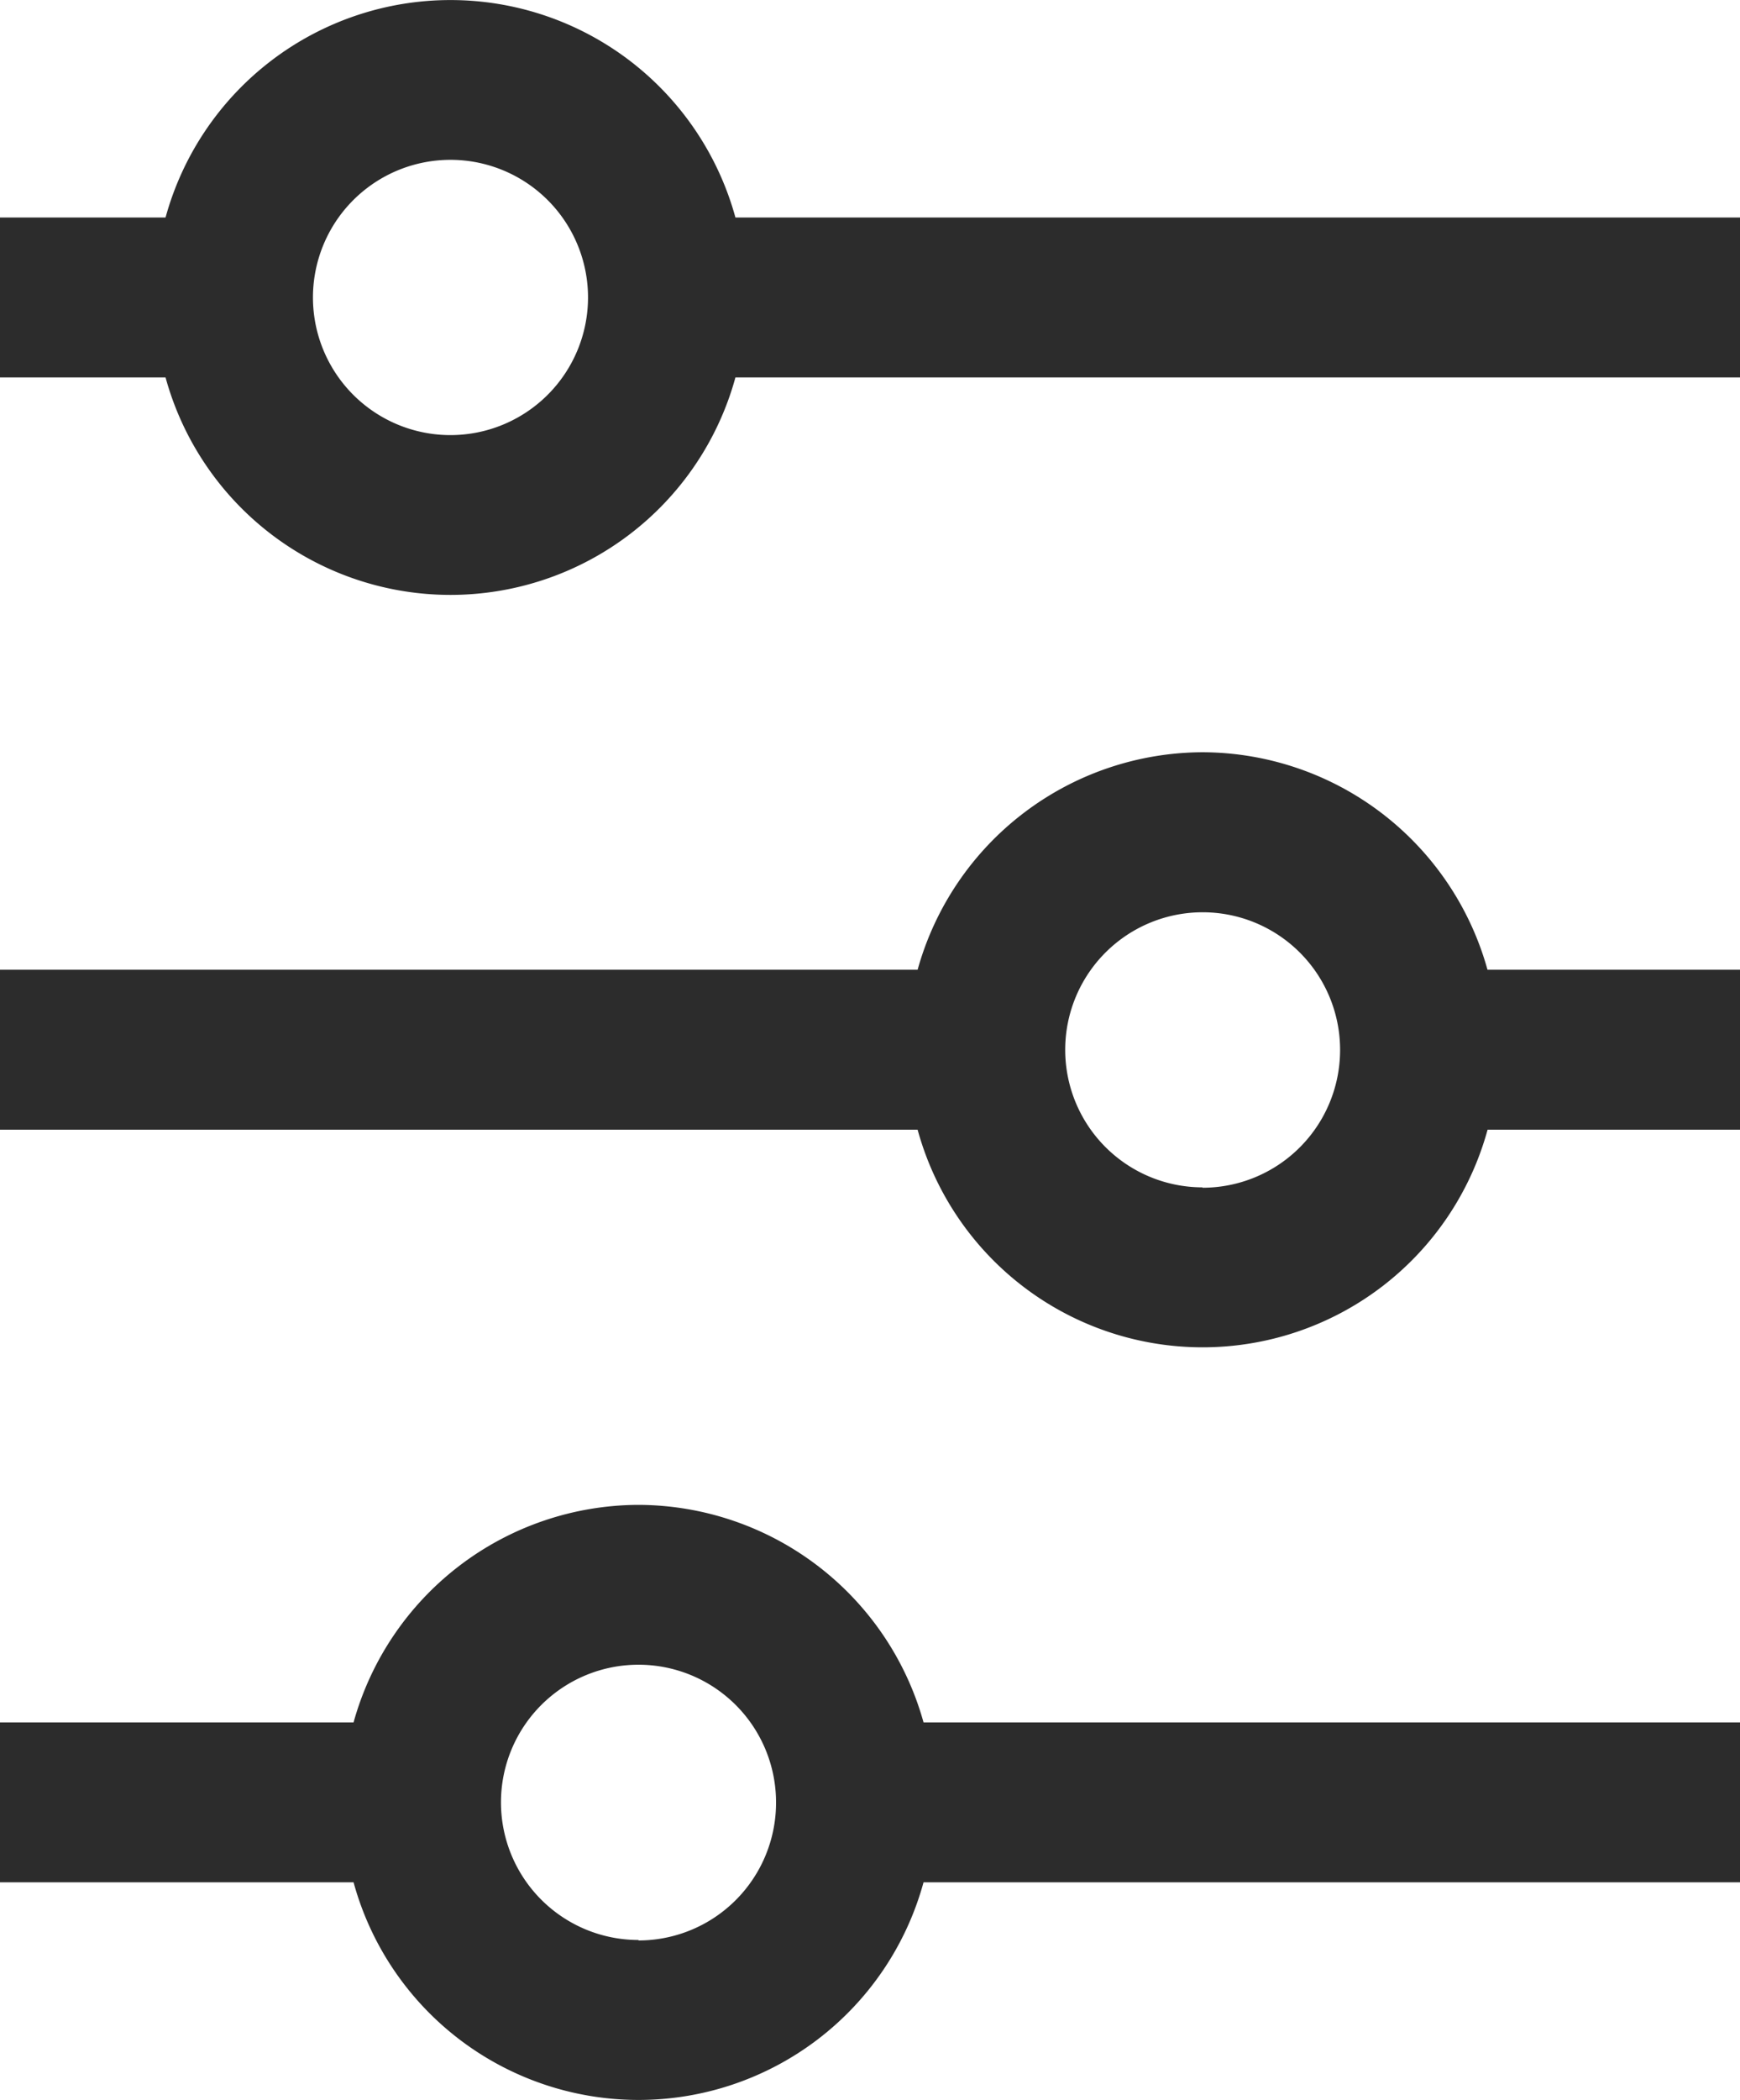 <svg xmlns="http://www.w3.org/2000/svg" width="18.509" height="22.325" viewBox="0 0 18.509 22.325">
  <g transform="translate(-42.662 -1.004)">
    <path style="fill: #2c2c2c;" d="M50.485,3.316a3.143,3.143,0,0,0-6.062,0H42.662v1.7h1.761a3.143,3.143,0,0,0,6.062,0H61.171v-1.7ZM47.454,5.629a1.463,1.463,0,1,1,1.463-1.462A1.464,1.464,0,0,1,47.454,5.629Z"/>
    <path style="fill: #2c2c2c;" d="M55.454,9a3.156,3.156,0,0,0-3.031,2.312H42.662v1.7h9.761a3.143,3.143,0,0,0,6.063,0h2.685v-1.7H58.485A3.155,3.155,0,0,0,55.454,9Zm0,4.625a1.462,1.462,0,1,1,1.463-1.462A1.464,1.464,0,0,1,55.454,13.629Z"/>
    <path style="fill: #2c2c2c;" d="M49.454,17a3.155,3.155,0,0,0-3.031,2.312H42.662v1.7h3.761a3.143,3.143,0,0,0,6.063,0h8.685v-1.7H52.486A3.157,3.157,0,0,0,49.454,17Zm0,4.625a1.463,1.463,0,1,1,1.463-1.463A1.464,1.464,0,0,1,49.454,21.63Z"/>
  </g>
</svg>

